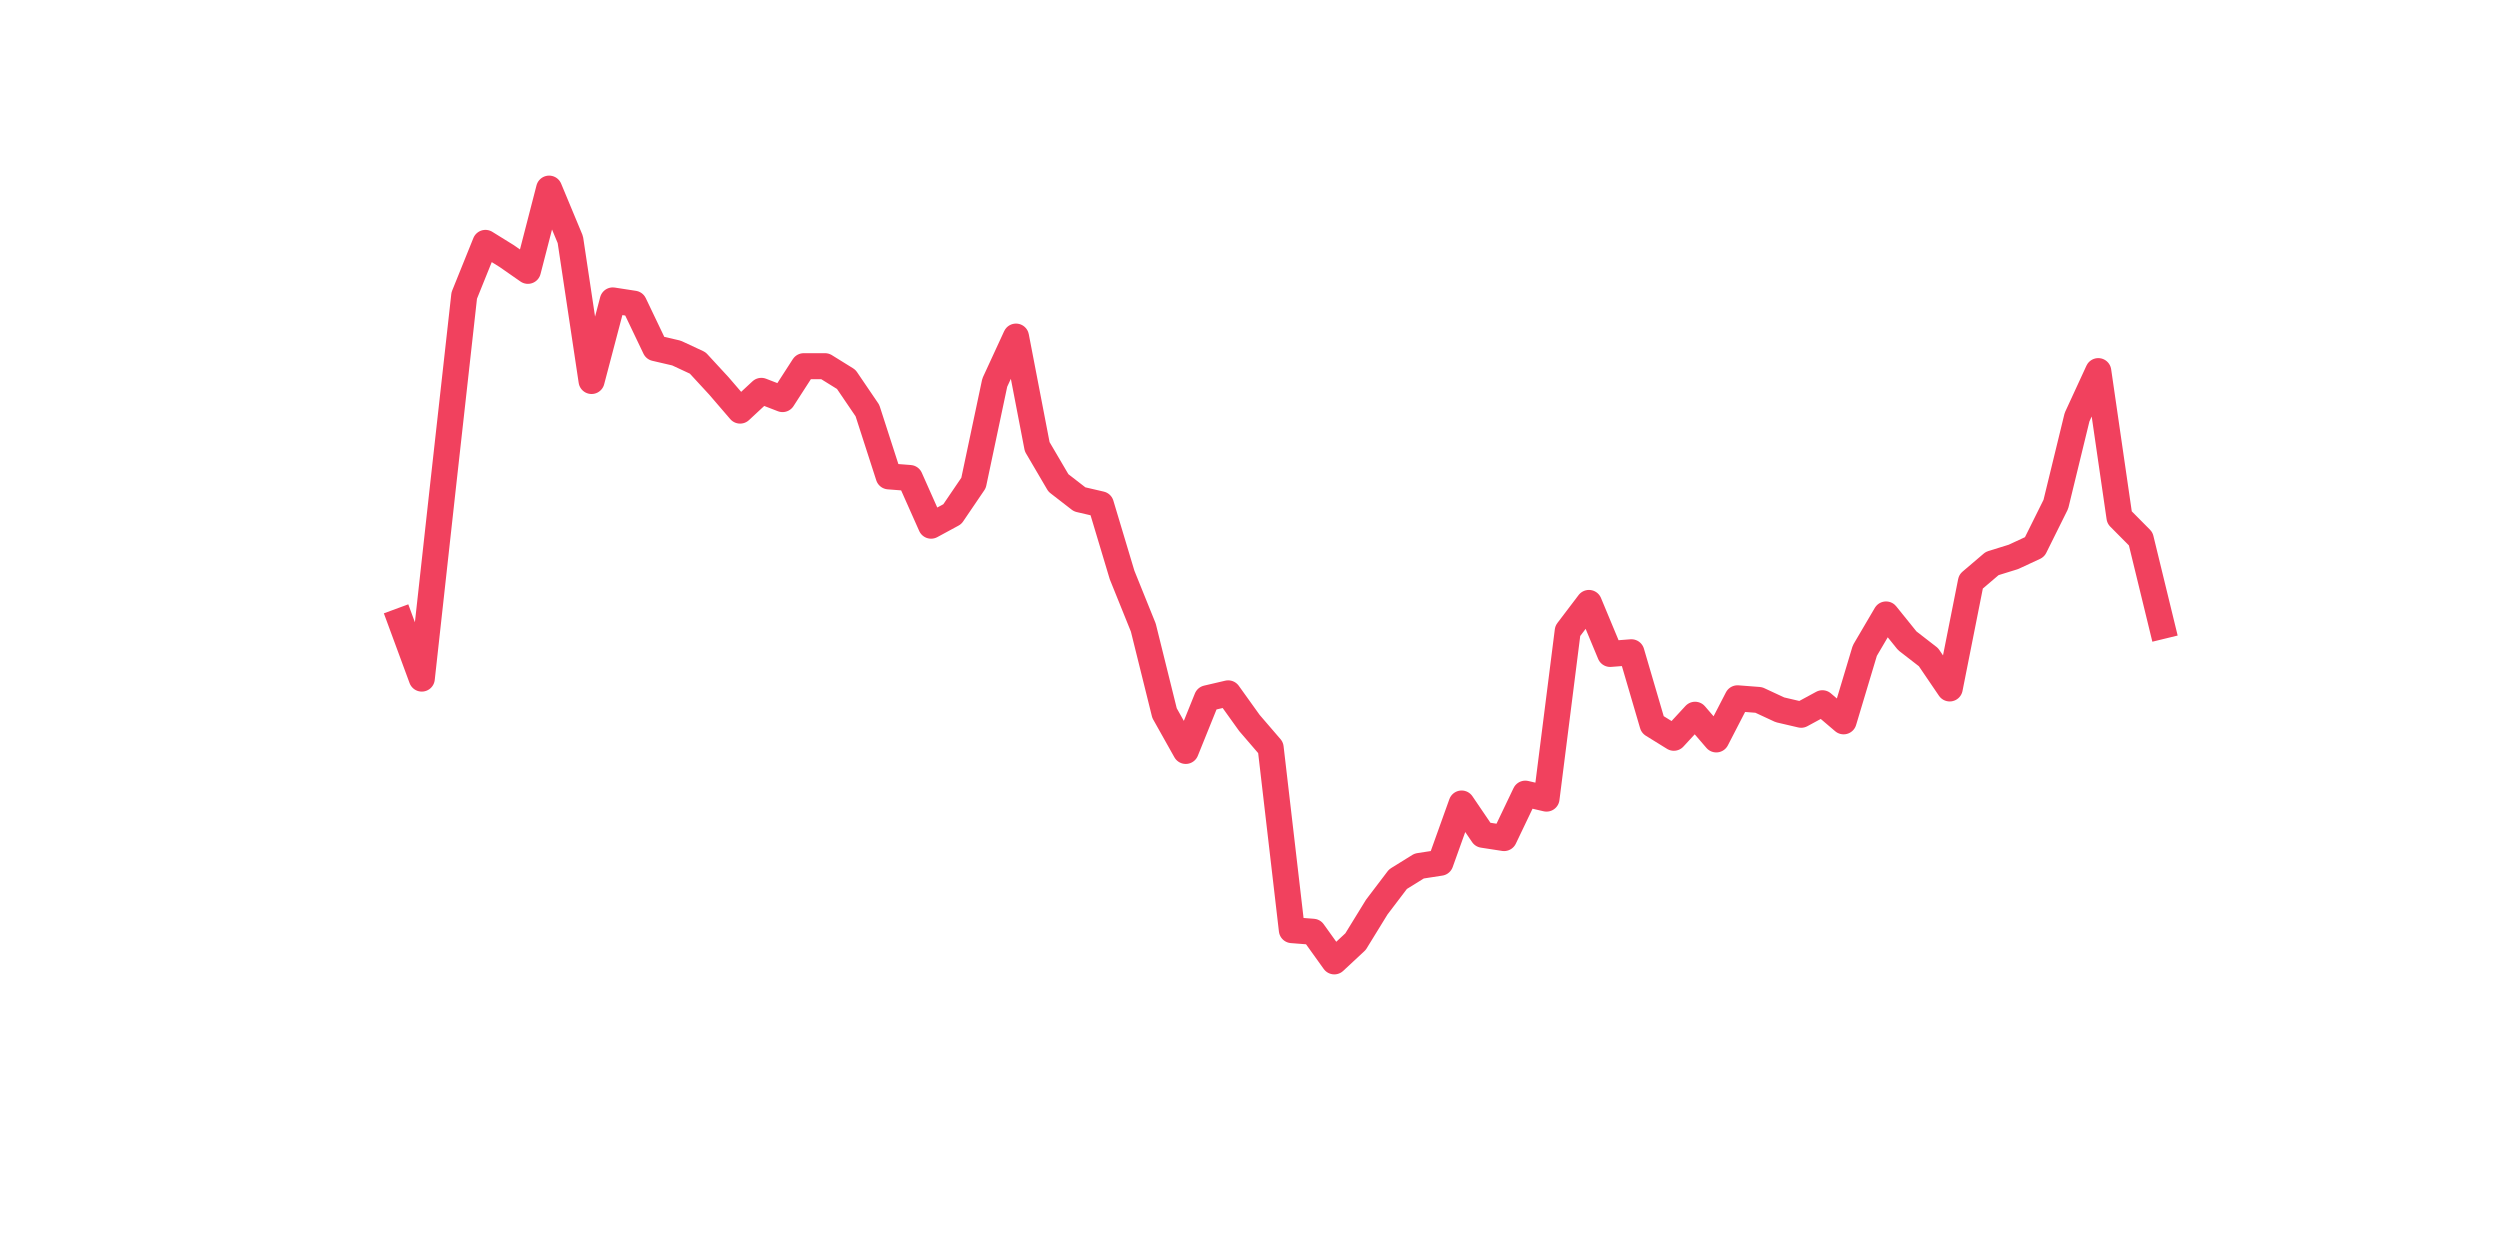 <?xml version="1.0" encoding="utf-8" standalone="no"?>
<!DOCTYPE svg PUBLIC "-//W3C//DTD SVG 1.1//EN"
  "http://www.w3.org/Graphics/SVG/1.1/DTD/svg11.dtd">
<svg xmlns:xlink="http://www.w3.org/1999/xlink" width="144pt" height="72pt" viewBox="0 0 144 72" xmlns="http://www.w3.org/2000/svg" version="1.1">
 <defs>
  <style type="text/css">*{stroke-linejoin: round; stroke-linecap: butt}</style>
 </defs>
 <g id="figure_1">
  <g id="patch_1">
   <path d="M 0 72 
L 144 72 
L 144 0 
L 0 0 
z
" style="fill: #ffffff"/>
  </g>
  <g id="axes_1">
   <g id="line2d_1">
    <path d="M 23.073 35.772 
L 24.295 39.086 
L 25.517 28.006 
L 26.74 17.021 
L 27.962 13.991 
L 29.184 14.748 
L 30.407 15.6 
L 31.629 10.865 
L 32.851 13.801 
L 34.074 21.945 
L 35.296 17.305 
L 36.519 17.494 
L 37.741 20.051 
L 38.963 20.335 
L 40.186 20.904 
L 41.408 22.229 
L 42.63 23.65 
L 43.853 22.514 
L 45.075 22.987 
L 46.297 21.093 
L 47.52 21.093 
L 48.742 21.851 
L 49.964 23.65 
L 51.187 27.438 
L 52.409 27.533 
L 53.631 30.279 
L 54.854 29.616 
L 56.076 27.817 
L 57.298 22.04 
L 58.521 19.388 
L 59.743 25.733 
L 60.965 27.817 
L 62.188 28.764 
L 63.41 29.048 
L 64.632 33.12 
L 65.855 36.15 
L 67.077 41.075 
L 68.299 43.253 
L 69.522 40.223 
L 70.744 39.938 
L 71.966 41.643 
L 73.189 43.064 
L 74.411 53.575 
L 75.634 53.67 
L 76.856 55.375 
L 78.078 54.238 
L 79.301 52.249 
L 80.523 50.64 
L 81.745 49.882 
L 82.968 49.693 
L 84.19 46.283 
L 85.412 48.083 
L 86.635 48.272 
L 87.857 45.715 
L 89.079 45.999 
L 90.302 36.34 
L 91.524 34.73 
L 92.746 37.666 
L 93.969 37.571 
L 95.191 41.738 
L 96.413 42.495 
L 97.636 41.17 
L 98.858 42.59 
L 100.08 40.223 
L 101.303 40.317 
L 102.525 40.885 
L 103.747 41.17 
L 104.97 40.507 
L 106.192 41.548 
L 107.414 37.476 
L 108.637 35.393 
L 109.859 36.908 
L 111.081 37.855 
L 112.304 39.654 
L 113.526 33.499 
L 114.749 32.457 
L 115.971 32.078 
L 117.193 31.51 
L 118.416 29.048 
L 119.638 24.029 
L 120.86 21.377 
L 122.083 29.805 
L 123.305 31.037 
L 124.527 36.056 
" clip-path="url(#pf7cc94408f)" style="fill: none; stroke: #f1415e; stroke-width: 1.5; stroke-linecap: square"/>
   </g>
  </g>
 </g>
 <defs>
  <clipPath id="pf7cc94408f">
   <rect x="18" y="8.64" width="111.6" height="48.96"/>
  </clipPath>
 </defs>
</svg>
